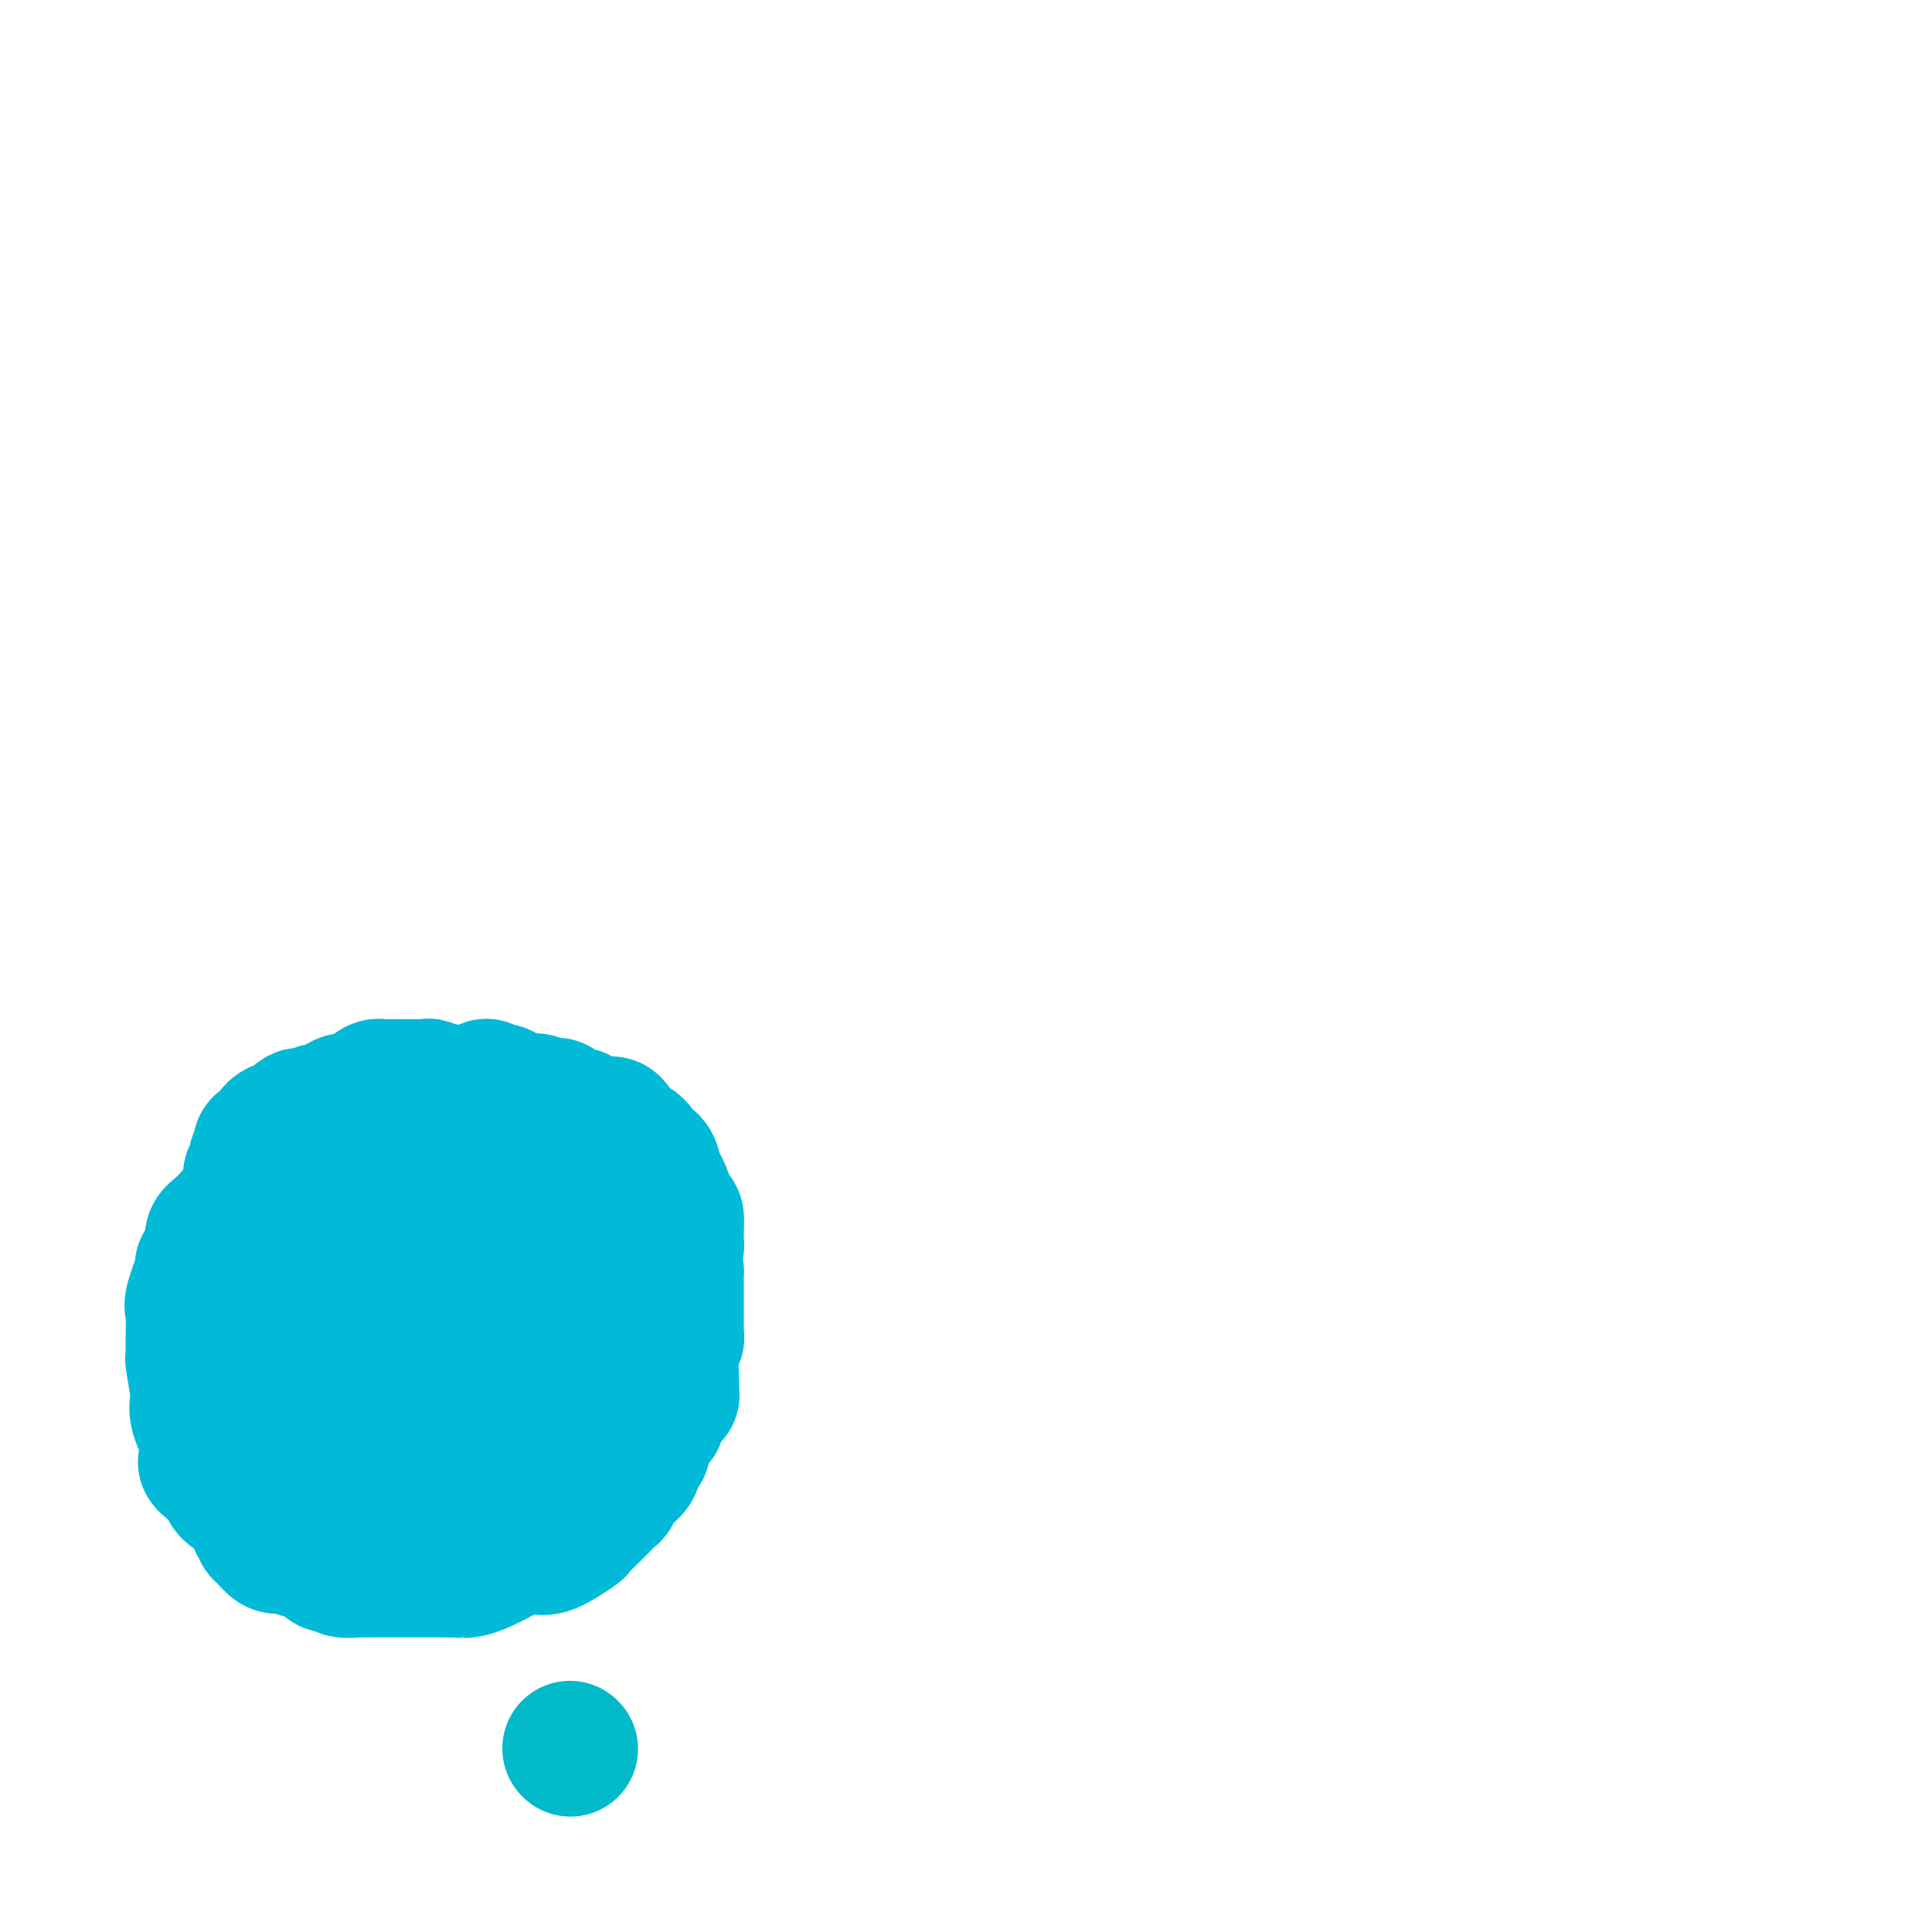 <svg viewBox='0 0 400 400' version='1.1' xmlns='http://www.w3.org/2000/svg' xmlns:xlink='http://www.w3.org/1999/xlink'><g fill='none' stroke='#00BAD8' stroke-width='28' stroke-linecap='round' stroke-linejoin='round'><path d='M97,276c-0.006,0.085 -0.012,0.169 0,0c0.012,-0.169 0.041,-0.592 0,-1c-0.041,-0.408 -0.152,-0.803 0,-1c0.152,-0.197 0.566,-0.197 1,0c0.434,0.197 0.886,0.592 1,1c0.114,0.408 -0.110,0.831 0,1c0.110,0.169 0.555,0.085 1,0'/><path d='M100,276c0.464,0.194 0.124,0.678 0,1c-0.124,0.322 -0.033,0.482 0,1c0.033,0.518 0.009,1.396 0,2c-0.009,0.604 -0.003,0.935 0,1c0.003,0.065 0.001,-0.137 0,0c-0.001,0.137 -0.003,0.611 0,1c0.003,0.389 0.011,0.693 0,1c-0.011,0.307 -0.043,0.618 0,1c0.043,0.382 0.159,0.834 0,1c-0.159,0.166 -0.593,0.044 -1,0c-0.407,-0.044 -0.788,-0.012 -1,0c-0.212,0.012 -0.257,0.003 -1,0c-0.743,-0.003 -2.186,-0.001 -3,0c-0.814,0.001 -1.000,0.000 -1,0c-0.000,-0.000 0.186,-0.000 0,0c-0.186,0.000 -0.743,0.000 -1,0c-0.257,-0.000 -0.213,-0.000 -1,0c-0.787,0.000 -2.404,0.000 -3,0c-0.596,-0.000 -0.170,-0.000 0,0c0.170,0.000 0.085,0.000 0,0'/><path d='M88,285c-1.486,-0.240 -0.202,-0.839 0,-1c0.202,-0.161 -0.678,0.116 -1,0c-0.322,-0.116 -0.086,-0.626 0,-1c0.086,-0.374 0.023,-0.611 0,-1c-0.023,-0.389 -0.006,-0.930 0,-1c0.006,-0.070 0.001,0.331 0,0c-0.001,-0.331 0.004,-1.395 0,-2c-0.004,-0.605 -0.015,-0.750 0,-1c0.015,-0.250 0.056,-0.606 0,-1c-0.056,-0.394 -0.211,-0.825 0,-1c0.211,-0.175 0.787,-0.093 1,0c0.213,0.093 0.064,0.197 0,0c-0.064,-0.197 -0.042,-0.694 0,-1c0.042,-0.306 0.105,-0.422 0,-1c-0.105,-0.578 -0.378,-1.619 0,-2c0.378,-0.381 1.407,-0.102 2,0c0.593,0.102 0.750,0.027 1,0c0.250,-0.027 0.593,-0.007 1,0c0.407,0.007 0.879,0.002 1,0c0.121,-0.002 -0.108,-0.001 0,0c0.108,0.001 0.554,0.000 1,0'/><path d='M94,272c0.895,-0.231 0.132,-0.809 0,-1c-0.132,-0.191 0.366,0.004 1,0c0.634,-0.004 1.403,-0.208 2,0c0.597,0.208 1.022,0.829 2,1c0.978,0.171 2.511,-0.108 3,0c0.489,0.108 -0.065,0.603 0,1c0.065,0.397 0.749,0.697 1,1c0.251,0.303 0.071,0.610 0,1c-0.071,0.390 -0.031,0.865 0,1c0.031,0.135 0.052,-0.068 0,0c-0.052,0.068 -0.178,0.407 0,1c0.178,0.593 0.660,1.439 1,2c0.340,0.561 0.540,0.836 1,1c0.460,0.164 1.181,0.218 2,1c0.819,0.782 1.736,2.291 2,3c0.264,0.709 -0.125,0.619 0,1c0.125,0.381 0.763,1.232 1,2c0.237,0.768 0.074,1.453 0,2c-0.074,0.547 -0.058,0.955 0,1c0.058,0.045 0.160,-0.273 0,0c-0.160,0.273 -0.580,1.136 -1,2'/><path d='M109,292c0.066,1.464 0.232,1.124 0,1c-0.232,-0.124 -0.861,-0.033 -1,0c-0.139,0.033 0.212,0.010 0,1c-0.212,0.990 -0.987,2.995 -2,4c-1.013,1.005 -2.263,1.009 -3,1c-0.737,-0.009 -0.959,-0.031 -1,0c-0.041,0.031 0.101,0.116 0,0c-0.101,-0.116 -0.445,-0.434 -1,0c-0.555,0.434 -1.321,1.619 -2,2c-0.679,0.381 -1.272,-0.041 -2,0c-0.728,0.041 -1.592,0.547 -2,1c-0.408,0.453 -0.359,0.853 -1,1c-0.641,0.147 -1.972,0.041 -3,0c-1.028,-0.041 -1.752,-0.017 -2,0c-0.248,0.017 -0.021,0.028 -1,0c-0.979,-0.028 -3.165,-0.096 -4,0c-0.835,0.096 -0.318,0.355 -1,0c-0.682,-0.355 -2.561,-1.323 -4,-2c-1.439,-0.677 -2.437,-1.062 -3,-1c-0.563,0.062 -0.691,0.571 -1,0c-0.309,-0.571 -0.801,-2.222 -1,-3c-0.199,-0.778 -0.106,-0.682 0,-1c0.106,-0.318 0.225,-1.051 0,-2c-0.225,-0.949 -0.792,-2.114 -1,-3c-0.208,-0.886 -0.056,-1.491 0,-3c0.056,-1.509 0.015,-3.920 0,-5c-0.015,-1.080 -0.004,-0.829 0,-1c0.004,-0.171 0.001,-0.763 0,-1c-0.001,-0.237 -0.001,-0.118 0,0'/><path d='M73,281c-0.276,-3.364 -0.464,-3.774 0,-5c0.464,-1.226 1.582,-3.267 2,-4c0.418,-0.733 0.138,-0.158 0,0c-0.138,0.158 -0.134,-0.101 0,0c0.134,0.101 0.398,0.563 1,0c0.602,-0.563 1.540,-2.151 2,-3c0.460,-0.849 0.441,-0.960 2,-1c1.559,-0.040 4.697,-0.011 6,0c1.303,0.011 0.773,0.003 1,0c0.227,-0.003 1.213,0.000 2,0c0.787,-0.000 1.377,-0.004 2,0c0.623,0.004 1.281,0.015 2,0c0.719,-0.015 1.500,-0.057 2,0c0.500,0.057 0.720,0.211 1,0c0.280,-0.211 0.620,-0.789 1,-1c0.380,-0.211 0.798,-0.057 1,0c0.202,0.057 0.187,0.015 1,0c0.813,-0.015 2.455,-0.005 3,0c0.545,0.005 -0.008,0.005 0,0c0.008,-0.005 0.577,-0.016 1,0c0.423,0.016 0.700,0.058 1,0c0.300,-0.058 0.623,-0.218 1,0c0.377,0.218 0.807,0.812 1,1c0.193,0.188 0.150,-0.031 0,0c-0.150,0.031 -0.408,0.313 0,1c0.408,0.687 1.482,1.780 2,2c0.518,0.220 0.481,-0.433 1,0c0.519,0.433 1.593,1.951 2,3c0.407,1.049 0.148,1.629 0,2c-0.148,0.371 -0.185,0.535 0,1c0.185,0.465 0.593,1.233 1,2'/><path d='M112,279c1.536,2.262 1.876,1.916 2,2c0.124,0.084 0.033,0.598 0,1c-0.033,0.402 -0.009,0.693 0,1c0.009,0.307 0.003,0.631 0,1c-0.003,0.369 -0.002,0.782 0,1c0.002,0.218 0.005,0.239 0,1c-0.005,0.761 -0.017,2.261 0,3c0.017,0.739 0.062,0.715 0,1c-0.062,0.285 -0.231,0.878 0,1c0.231,0.122 0.861,-0.226 0,2c-0.861,2.226 -3.215,7.028 -4,9c-0.785,1.972 -0.002,1.115 0,1c0.002,-0.115 -0.778,0.512 -1,1c-0.222,0.488 0.114,0.837 0,1c-0.114,0.163 -0.678,0.140 -1,0c-0.322,-0.140 -0.403,-0.398 -1,0c-0.597,0.398 -1.709,1.452 -3,2c-1.291,0.548 -2.760,0.592 -4,1c-1.240,0.408 -2.251,1.181 -3,2c-0.749,0.819 -1.237,1.683 -2,2c-0.763,0.317 -1.801,0.086 -2,0c-0.199,-0.086 0.441,-0.027 0,0c-0.441,0.027 -1.964,0.021 -3,0c-1.036,-0.021 -1.587,-0.057 -2,0c-0.413,0.057 -0.688,0.208 -2,0c-1.312,-0.208 -3.661,-0.774 -5,-1c-1.339,-0.226 -1.670,-0.113 -2,0'/><path d='M79,311c-3.079,-0.329 -2.776,-0.651 -3,-1c-0.224,-0.349 -0.976,-0.724 -2,-1c-1.024,-0.276 -2.321,-0.454 -3,-1c-0.679,-0.546 -0.742,-1.462 -1,-2c-0.258,-0.538 -0.712,-0.698 -1,-1c-0.288,-0.302 -0.411,-0.746 -1,-1c-0.589,-0.254 -1.645,-0.317 -2,-1c-0.355,-0.683 -0.008,-1.987 0,-3c0.008,-1.013 -0.323,-1.735 -1,-2c-0.677,-0.265 -1.701,-0.074 -2,0c-0.299,0.074 0.126,0.030 0,-1c-0.126,-1.030 -0.804,-3.048 -1,-4c-0.196,-0.952 0.091,-0.840 0,-1c-0.091,-0.160 -0.560,-0.592 -1,-2c-0.440,-1.408 -0.850,-3.790 -1,-5c-0.150,-1.210 -0.041,-1.246 0,-2c0.041,-0.754 0.014,-2.226 0,-4c-0.014,-1.774 -0.014,-3.852 0,-5c0.014,-1.148 0.041,-1.367 0,-2c-0.041,-0.633 -0.149,-1.679 0,-2c0.149,-0.321 0.555,0.082 1,0c0.445,-0.082 0.930,-0.649 1,-1c0.070,-0.351 -0.276,-0.485 0,-1c0.276,-0.515 1.173,-1.410 3,-3c1.827,-1.590 4.586,-3.873 6,-5c1.414,-1.127 1.485,-1.098 2,-1c0.515,0.098 1.475,0.264 2,0c0.525,-0.264 0.615,-0.957 1,-1c0.385,-0.043 1.065,0.565 2,0c0.935,-0.565 2.124,-2.304 3,-3c0.876,-0.696 1.438,-0.348 2,0'/><path d='M83,255c4.121,-2.338 2.923,-0.683 3,0c0.077,0.683 1.428,0.393 2,0c0.572,-0.393 0.365,-0.890 1,-1c0.635,-0.110 2.113,0.167 3,0c0.887,-0.167 1.183,-0.777 1,-1c-0.183,-0.223 -0.846,-0.060 0,0c0.846,0.060 3.200,0.016 4,0c0.800,-0.016 0.045,-0.004 0,0c-0.045,0.004 0.621,0.000 1,0c0.379,-0.000 0.472,0.003 1,0c0.528,-0.003 1.491,-0.011 2,0c0.509,0.011 0.564,0.042 1,0c0.436,-0.042 1.254,-0.155 2,0c0.746,0.155 1.419,0.580 2,1c0.581,0.420 1.071,0.836 2,1c0.929,0.164 2.299,0.075 3,0c0.701,-0.075 0.733,-0.137 1,0c0.267,0.137 0.769,0.474 1,1c0.231,0.526 0.191,1.242 1,2c0.809,0.758 2.468,1.559 3,2c0.532,0.441 -0.064,0.522 0,1c0.064,0.478 0.788,1.354 1,2c0.212,0.646 -0.088,1.062 0,2c0.088,0.938 0.563,2.397 1,3c0.437,0.603 0.835,0.350 1,1c0.165,0.650 0.097,2.205 0,3c-0.097,0.795 -0.222,0.832 0,1c0.222,0.168 0.790,0.468 1,1c0.210,0.532 0.060,1.295 0,2c-0.060,0.705 -0.030,1.353 0,2'/><path d='M121,278c0.845,3.217 0.959,2.260 1,3c0.041,0.740 0.011,3.176 0,4c-0.011,0.824 -0.003,0.036 0,0c0.003,-0.036 0.000,0.681 0,1c-0.000,0.319 0.002,0.240 0,1c-0.002,0.760 -0.008,2.359 0,3c0.008,0.641 0.031,0.325 0,1c-0.031,0.675 -0.115,2.342 0,3c0.115,0.658 0.429,0.307 0,1c-0.429,0.693 -1.602,2.429 -2,3c-0.398,0.571 -0.020,-0.024 0,0c0.020,0.024 -0.318,0.667 0,1c0.318,0.333 1.291,0.358 0,2c-1.291,1.642 -4.846,4.903 -6,6c-1.154,1.097 0.094,0.031 -1,1c-1.094,0.969 -4.530,3.972 -6,5c-1.470,1.028 -0.973,0.079 -1,0c-0.027,-0.079 -0.578,0.711 -1,1c-0.422,0.289 -0.716,0.077 -1,0c-0.284,-0.077 -0.557,-0.021 -1,0c-0.443,0.021 -1.056,0.006 -1,0c0.056,-0.006 0.782,-0.001 0,0c-0.782,0.001 -3.072,0.000 -4,0c-0.928,-0.000 -0.495,-0.000 -1,0c-0.505,0.000 -1.950,0.000 -3,0c-1.050,-0.000 -1.706,-0.000 -2,0c-0.294,0.000 -0.227,0.000 -1,0c-0.773,-0.000 -2.387,-0.000 -4,0'/><path d='M87,314c-3.489,0.216 -2.213,0.255 -2,0c0.213,-0.255 -0.637,-0.803 -1,-1c-0.363,-0.197 -0.238,-0.043 -1,0c-0.762,0.043 -2.411,-0.026 -3,0c-0.589,0.026 -0.120,0.148 -1,0c-0.880,-0.148 -3.111,-0.564 -4,-1c-0.889,-0.436 -0.437,-0.890 -1,-1c-0.563,-0.110 -2.140,0.124 -3,0c-0.860,-0.124 -1.004,-0.606 -1,-1c0.004,-0.394 0.154,-0.699 0,-1c-0.154,-0.301 -0.613,-0.596 -1,-1c-0.387,-0.404 -0.704,-0.917 -1,-1c-0.296,-0.083 -0.572,0.263 -1,0c-0.428,-0.263 -1.009,-1.134 -1,-2c0.009,-0.866 0.606,-1.728 0,-2c-0.606,-0.272 -2.415,0.045 -3,0c-0.585,-0.045 0.056,-0.454 0,-1c-0.056,-0.546 -0.807,-1.230 -1,-2c-0.193,-0.770 0.173,-1.627 0,-2c-0.173,-0.373 -0.884,-0.261 -1,-1c-0.116,-0.739 0.362,-2.329 0,-3c-0.362,-0.671 -1.565,-0.422 -2,-1c-0.435,-0.578 -0.102,-1.983 0,-3c0.102,-1.017 -0.025,-1.647 0,-2c0.025,-0.353 0.203,-0.428 0,-1c-0.203,-0.572 -0.788,-1.642 -1,-2c-0.212,-0.358 -0.051,-0.005 0,0c0.051,0.005 -0.007,-0.339 0,-1c0.007,-0.661 0.079,-1.640 0,-3c-0.079,-1.360 -0.308,-3.103 0,-5c0.308,-1.897 1.154,-3.949 2,-6'/><path d='M60,270c0.778,-3.201 1.725,-4.202 2,-5c0.275,-0.798 -0.120,-1.392 0,-2c0.120,-0.608 0.755,-1.230 1,-2c0.245,-0.770 0.099,-1.689 0,-2c-0.099,-0.311 -0.153,-0.016 0,0c0.153,0.016 0.512,-0.247 1,0c0.488,0.247 1.103,1.006 2,0c0.897,-1.006 2.074,-3.775 3,-5c0.926,-1.225 1.600,-0.906 2,-1c0.400,-0.094 0.527,-0.603 1,-1c0.473,-0.397 1.293,-0.683 2,-1c0.707,-0.317 1.300,-0.663 2,-1c0.700,-0.337 1.505,-0.663 2,-1c0.495,-0.337 0.679,-0.686 1,-1c0.321,-0.314 0.778,-0.595 2,-1c1.222,-0.405 3.209,-0.934 4,-1c0.791,-0.066 0.387,0.332 1,0c0.613,-0.332 2.243,-1.396 3,-2c0.757,-0.604 0.641,-0.750 1,-1c0.359,-0.250 1.192,-0.603 2,-1c0.808,-0.397 1.592,-0.838 2,-1c0.408,-0.162 0.441,-0.043 1,0c0.559,0.043 1.646,0.012 2,0c0.354,-0.012 -0.024,-0.003 0,0c0.024,0.003 0.450,0.001 1,0c0.550,-0.001 1.225,-0.000 2,0c0.775,0.000 1.650,0.000 2,0c0.350,-0.000 0.175,-0.000 0,0'/><path d='M102,241c1.870,-0.143 1.546,-0.000 2,0c0.454,0.000 1.685,-0.142 2,0c0.315,0.142 -0.285,0.567 0,1c0.285,0.433 1.456,0.872 2,1c0.544,0.128 0.460,-0.055 1,0c0.540,0.055 1.704,0.347 2,1c0.296,0.653 -0.275,1.666 0,2c0.275,0.334 1.397,-0.013 2,0c0.603,0.013 0.688,0.385 1,1c0.312,0.615 0.851,1.473 1,2c0.149,0.527 -0.092,0.724 0,1c0.092,0.276 0.517,0.630 1,1c0.483,0.370 1.025,0.755 1,1c-0.025,0.245 -0.616,0.349 0,1c0.616,0.651 2.438,1.849 3,2c0.562,0.151 -0.137,-0.744 0,0c0.137,0.744 1.111,3.128 2,4c0.889,0.872 1.692,0.234 2,0c0.308,-0.234 0.122,-0.063 0,1c-0.122,1.063 -0.178,3.018 0,4c0.178,0.982 0.591,0.991 1,2c0.409,1.009 0.813,3.016 1,4c0.187,0.984 0.155,0.944 0,1c-0.155,0.056 -0.434,0.208 0,1c0.434,0.792 1.580,2.222 2,3c0.420,0.778 0.113,0.902 0,1c-0.113,0.098 -0.032,0.171 0,1c0.032,0.829 0.016,2.415 0,4'/><path d='M128,281c1.254,3.916 0.389,0.706 0,1c-0.389,0.294 -0.300,4.092 0,6c0.300,1.908 0.813,1.926 1,2c0.187,0.074 0.050,0.205 0,1c-0.050,0.795 -0.013,2.256 0,3c0.013,0.744 0.001,0.771 0,1c-0.001,0.229 0.008,0.659 0,1c-0.008,0.341 -0.032,0.593 0,1c0.032,0.407 0.121,0.971 0,1c-0.121,0.029 -0.452,-0.475 -1,0c-0.548,0.475 -1.312,1.929 -2,3c-0.688,1.071 -1.301,1.758 -2,2c-0.699,0.242 -1.483,0.039 -2,0c-0.517,-0.039 -0.765,0.085 -1,0c-0.235,-0.085 -0.455,-0.379 -1,0c-0.545,0.379 -1.413,1.429 -2,2c-0.587,0.571 -0.893,0.661 -2,1c-1.107,0.339 -3.016,0.928 -4,1c-0.984,0.072 -1.045,-0.373 -1,0c0.045,0.373 0.195,1.564 0,2c-0.195,0.436 -0.735,0.116 -1,0c-0.265,-0.116 -0.253,-0.028 -1,0c-0.747,0.028 -2.252,-0.003 -3,0c-0.748,0.003 -0.740,0.039 -1,0c-0.260,-0.039 -0.789,-0.154 -2,0c-1.211,0.154 -3.106,0.577 -5,1'/><path d='M98,310c-4.324,1.265 -2.134,0.927 -2,1c0.134,0.073 -1.788,0.555 -3,1c-1.212,0.445 -1.713,0.851 -2,1c-0.287,0.149 -0.360,0.040 -1,0c-0.640,-0.040 -1.847,-0.011 -2,0c-0.153,0.011 0.748,0.003 0,0c-0.748,-0.003 -3.145,-0.001 -4,0c-0.855,0.001 -0.169,0.000 0,0c0.169,-0.000 -0.178,-0.000 -1,0c-0.822,0.000 -2.117,0.000 -3,0c-0.883,-0.000 -1.353,-0.000 -2,0c-0.647,0.000 -1.470,0.001 -2,0c-0.530,-0.001 -0.766,-0.004 -1,0c-0.234,0.004 -0.465,0.015 -1,0c-0.535,-0.015 -1.373,-0.055 -2,0c-0.627,0.055 -1.042,0.207 -1,0c0.042,-0.207 0.543,-0.773 0,-1c-0.543,-0.227 -2.130,-0.116 -3,0c-0.870,0.116 -1.024,0.238 -1,0c0.024,-0.238 0.225,-0.837 0,-1c-0.225,-0.163 -0.877,0.110 -1,0c-0.123,-0.110 0.284,-0.604 0,-1c-0.284,-0.396 -1.257,-0.693 -2,-1c-0.743,-0.307 -1.256,-0.625 -2,-1c-0.744,-0.375 -1.720,-0.807 -2,-1c-0.280,-0.193 0.136,-0.146 0,0c-0.136,0.146 -0.824,0.393 -1,0c-0.176,-0.393 0.159,-1.425 0,-2c-0.159,-0.575 -0.812,-0.693 -1,-1c-0.188,-0.307 0.089,-0.802 0,-1c-0.089,-0.198 -0.545,-0.099 -1,0'/><path d='M57,303c-2.255,-1.523 -0.394,-0.331 0,-1c0.394,-0.669 -0.679,-3.201 -1,-4c-0.321,-0.799 0.110,0.133 0,0c-0.110,-0.133 -0.762,-1.332 -1,-2c-0.238,-0.668 -0.064,-0.804 0,-1c0.064,-0.196 0.017,-0.450 0,-1c-0.017,-0.550 -0.005,-1.396 0,-2c0.005,-0.604 0.002,-0.967 0,-1c-0.002,-0.033 -0.001,0.263 0,-1c0.001,-1.263 0.004,-4.085 0,-5c-0.004,-0.915 -0.015,0.078 0,0c0.015,-0.078 0.057,-1.225 0,-2c-0.057,-0.775 -0.211,-1.176 0,-2c0.211,-0.824 0.788,-2.070 1,-3c0.212,-0.930 0.061,-1.546 0,-2c-0.061,-0.454 -0.031,-0.748 0,-1c0.031,-0.252 0.064,-0.463 0,-1c-0.064,-0.537 -0.224,-1.401 0,-4c0.224,-2.599 0.833,-6.934 1,-9c0.167,-2.066 -0.109,-1.864 0,-2c0.109,-0.136 0.603,-0.610 1,-1c0.397,-0.390 0.699,-0.695 1,-1'/><path d='M59,257c0.714,-4.213 0.499,-2.744 1,-3c0.501,-0.256 1.716,-2.237 2,-4c0.284,-1.763 -0.365,-3.309 0,-4c0.365,-0.691 1.744,-0.528 3,-1c1.256,-0.472 2.389,-1.577 3,-2c0.611,-0.423 0.702,-0.162 1,0c0.298,0.162 0.805,0.225 1,0c0.195,-0.225 0.080,-0.738 1,-2c0.920,-1.262 2.876,-3.274 4,-4c1.124,-0.726 1.415,-0.165 2,0c0.585,0.165 1.466,-0.065 2,0c0.534,0.065 0.723,0.424 1,0c0.277,-0.424 0.641,-1.630 1,-2c0.359,-0.370 0.712,0.097 1,0c0.288,-0.097 0.511,-0.758 1,-1c0.489,-0.242 1.244,-0.065 2,0c0.756,0.065 1.515,0.017 2,0c0.485,-0.017 0.698,-0.005 1,0c0.302,0.005 0.694,0.001 1,0c0.306,-0.001 0.525,-0.000 1,0c0.475,0.000 1.206,0.000 2,0c0.794,-0.000 1.650,-0.000 2,0c0.350,0.000 0.193,0.001 1,0c0.807,-0.001 2.579,-0.002 4,0c1.421,0.002 2.492,0.007 3,0c0.508,-0.007 0.454,-0.027 1,0c0.546,0.027 1.693,0.100 3,0c1.307,-0.100 2.775,-0.373 4,0c1.225,0.373 2.207,1.392 3,2c0.793,0.608 1.396,0.804 2,1'/><path d='M115,237c4.407,0.355 0.423,-0.256 0,0c-0.423,0.256 2.714,1.381 4,2c1.286,0.619 0.723,0.732 1,1c0.277,0.268 1.396,0.690 2,1c0.604,0.310 0.694,0.508 1,1c0.306,0.492 0.828,1.278 1,2c0.172,0.722 -0.008,1.381 0,2c0.008,0.619 0.202,1.197 1,3c0.798,1.803 2.200,4.832 3,6c0.800,1.168 0.999,0.475 1,1c0.001,0.525 -0.196,2.268 0,4c0.196,1.732 0.786,3.453 1,4c0.214,0.547 0.053,-0.078 0,1c-0.053,1.078 0.001,3.860 0,6c-0.001,2.140 -0.057,3.638 0,5c0.057,1.362 0.226,2.589 0,5c-0.226,2.411 -0.846,6.008 -1,8c-0.154,1.992 0.160,2.380 0,3c-0.160,0.620 -0.793,1.473 -1,2c-0.207,0.527 0.011,0.728 0,1c-0.011,0.272 -0.249,0.615 -1,1c-0.751,0.385 -2.013,0.813 -3,2c-0.987,1.187 -1.700,3.134 -4,5c-2.300,1.866 -6.187,3.650 -8,5c-1.813,1.350 -1.550,2.264 -3,3c-1.450,0.736 -4.612,1.294 -7,2c-2.388,0.706 -4.001,1.560 -5,2c-0.999,0.440 -1.384,0.465 -3,0c-1.616,-0.465 -4.462,-1.418 -6,-2c-1.538,-0.582 -1.769,-0.791 -2,-1'/><path d='M86,312c-3.088,-1.446 -5.310,-3.560 -7,-5c-1.690,-1.440 -2.850,-2.206 -4,-3c-1.150,-0.794 -2.291,-1.616 -5,-4c-2.709,-2.384 -6.985,-6.328 -9,-8c-2.015,-1.672 -1.769,-1.070 -3,-3c-1.231,-1.930 -3.937,-6.392 -5,-9c-1.063,-2.608 -0.481,-3.362 -1,-4c-0.519,-0.638 -2.138,-1.161 -3,-2c-0.862,-0.839 -0.969,-1.994 -1,-3c-0.031,-1.006 0.012,-1.864 0,-2c-0.012,-0.136 -0.078,0.450 0,-1c0.078,-1.450 0.301,-4.935 1,-7c0.699,-2.065 1.876,-2.709 3,-4c1.124,-1.291 2.196,-3.230 4,-5c1.804,-1.770 4.339,-3.372 6,-4c1.661,-0.628 2.449,-0.283 4,-1c1.551,-0.717 3.867,-2.497 5,-3c1.133,-0.503 1.085,0.272 2,0c0.915,-0.272 2.794,-1.589 5,-2c2.206,-0.411 4.739,0.086 6,0c1.261,-0.086 1.252,-0.755 2,-1c0.748,-0.245 2.254,-0.067 3,0c0.746,0.067 0.731,0.021 1,0c0.269,-0.021 0.821,-0.017 2,0c1.179,0.017 2.984,0.049 4,0c1.016,-0.049 1.241,-0.178 2,0c0.759,0.178 2.050,0.663 3,1c0.950,0.337 1.557,0.525 2,1c0.443,0.475 0.721,1.238 1,2'/><path d='M104,245c1.633,0.873 1.716,1.056 2,2c0.284,0.944 0.770,2.648 1,3c0.230,0.352 0.205,-0.648 1,1c0.795,1.648 2.408,5.944 3,8c0.592,2.056 0.161,1.870 0,2c-0.161,0.130 -0.051,0.575 0,2c0.051,1.425 0.043,3.831 0,5c-0.043,1.169 -0.121,1.102 0,3c0.121,1.898 0.441,5.762 0,8c-0.441,2.238 -1.643,2.851 -2,4c-0.357,1.149 0.132,2.833 0,4c-0.132,1.167 -0.886,1.818 -1,2c-0.114,0.182 0.411,-0.106 0,1c-0.411,1.106 -1.760,3.607 -2,5c-0.240,1.393 0.629,1.680 0,3c-0.629,1.320 -2.754,3.674 -4,5c-1.246,1.326 -1.611,1.623 -2,2c-0.389,0.377 -0.801,0.833 -3,2c-2.199,1.167 -6.184,3.045 -8,4c-1.816,0.955 -1.463,0.988 -2,1c-0.537,0.012 -1.965,0.003 -3,0c-1.035,-0.003 -1.678,-0.001 -2,0c-0.322,0.001 -0.324,-0.001 -2,0c-1.676,0.001 -5.025,0.003 -7,0c-1.975,-0.003 -2.576,-0.011 -5,0c-2.424,0.011 -6.672,0.040 -9,0c-2.328,-0.040 -2.737,-0.149 -3,0c-0.263,0.149 -0.380,0.555 -2,0c-1.620,-0.555 -4.744,-2.073 -6,-3c-1.256,-0.927 -0.645,-1.265 -1,-2c-0.355,-0.735 -1.678,-1.868 -3,-3'/><path d='M44,304c-2.115,-1.517 -1.403,-1.308 -1,-2c0.403,-0.692 0.496,-2.284 0,-4c-0.496,-1.716 -1.583,-3.554 -2,-5c-0.417,-1.446 -0.164,-2.498 0,-3c0.164,-0.502 0.241,-0.453 0,-2c-0.241,-1.547 -0.799,-4.689 -1,-6c-0.201,-1.311 -0.046,-0.790 0,-1c0.046,-0.210 -0.018,-1.150 0,-3c0.018,-1.850 0.118,-4.609 0,-6c-0.118,-1.391 -0.454,-1.412 0,-3c0.454,-1.588 1.697,-4.742 2,-6c0.303,-1.258 -0.334,-0.620 0,-1c0.334,-0.380 1.637,-1.779 2,-3c0.363,-1.221 -0.216,-2.264 0,-3c0.216,-0.736 1.226,-1.164 3,-3c1.774,-1.836 4.311,-5.081 6,-7c1.689,-1.919 2.531,-2.512 3,-3c0.469,-0.488 0.565,-0.870 2,-2c1.435,-1.130 4.208,-3.006 6,-4c1.792,-0.994 2.601,-1.106 5,-2c2.399,-0.894 6.387,-2.572 9,-4c2.613,-1.428 3.850,-2.608 5,-3c1.150,-0.392 2.212,0.002 4,0c1.788,-0.002 4.300,-0.401 6,0c1.700,0.401 2.587,1.604 4,3c1.413,1.396 3.354,2.987 5,4c1.646,1.013 2.999,1.448 4,2c1.001,0.552 1.650,1.220 3,3c1.350,1.780 3.402,4.672 5,6c1.598,1.328 2.742,1.094 4,2c1.258,0.906 2.629,2.953 4,5'/><path d='M122,253c4.847,4.294 2.464,2.530 2,2c-0.464,-0.530 0.993,0.175 2,2c1.007,1.825 1.566,4.771 2,6c0.434,1.229 0.743,0.740 1,2c0.257,1.260 0.461,4.270 1,6c0.539,1.730 1.413,2.181 2,3c0.587,0.819 0.888,2.008 1,4c0.112,1.992 0.036,4.789 0,6c-0.036,1.211 -0.031,0.837 0,1c0.031,0.163 0.087,0.863 0,2c-0.087,1.137 -0.316,2.712 0,3c0.316,0.288 1.178,-0.709 0,0c-1.178,0.709 -4.395,3.126 -6,5c-1.605,1.874 -1.597,3.206 -4,6c-2.403,2.794 -7.216,7.050 -10,9c-2.784,1.950 -3.539,1.594 -4,2c-0.461,0.406 -0.629,1.572 -2,2c-1.371,0.428 -3.945,0.117 -5,0c-1.055,-0.117 -0.593,-0.038 -1,0c-0.407,0.038 -1.685,0.037 -4,0c-2.315,-0.037 -5.667,-0.110 -7,0c-1.333,0.110 -0.649,0.401 -2,0c-1.351,-0.401 -4.738,-1.496 -7,-2c-2.262,-0.504 -3.397,-0.419 -4,-1c-0.603,-0.581 -0.672,-1.829 -3,-3c-2.328,-1.171 -6.914,-2.264 -9,-3c-2.086,-0.736 -1.673,-1.115 -3,-2c-1.327,-0.885 -4.396,-2.277 -6,-3c-1.604,-0.723 -1.744,-0.778 -2,-1c-0.256,-0.222 -0.628,-0.611 -1,-1'/><path d='M53,298c-3.738,-2.027 -1.082,-0.596 0,0c1.082,0.596 0.590,0.355 0,-1c-0.590,-1.355 -1.280,-3.825 -2,-5c-0.720,-1.175 -1.471,-1.054 -2,-1c-0.529,0.054 -0.836,0.042 -1,-1c-0.164,-1.042 -0.185,-3.115 0,-4c0.185,-0.885 0.578,-0.584 0,-2c-0.578,-1.416 -2.126,-4.551 -3,-6c-0.874,-1.449 -1.075,-1.212 -1,-1c0.075,0.212 0.427,0.400 0,-1c-0.427,-1.400 -1.631,-4.386 -2,-6c-0.369,-1.614 0.097,-1.855 0,-2c-0.097,-0.145 -0.758,-0.194 -1,0c-0.242,0.194 -0.067,0.631 0,1c0.067,0.369 0.026,0.671 0,1c-0.026,0.329 -0.035,0.684 0,1c0.035,0.316 0.115,0.592 0,1c-0.115,0.408 -0.424,0.949 0,3c0.424,2.051 1.582,5.611 2,7c0.418,1.389 0.097,0.605 0,1c-0.097,0.395 0.030,1.969 0,3c-0.030,1.031 -0.218,1.519 0,2c0.218,0.481 0.843,0.955 1,2c0.157,1.045 -0.154,2.662 0,4c0.154,1.338 0.772,2.399 1,3c0.228,0.601 0.065,0.743 0,1c-0.065,0.257 -0.033,0.628 0,1'/><path d='M45,299c0.703,4.528 0.959,1.349 1,1c0.041,-0.349 -0.134,2.131 0,3c0.134,0.869 0.576,0.126 1,0c0.424,-0.126 0.830,0.365 1,1c0.170,0.635 0.104,1.412 0,2c-0.104,0.588 -0.244,0.985 0,1c0.244,0.015 0.873,-0.353 1,0c0.127,0.353 -0.249,1.428 0,2c0.249,0.572 1.124,0.640 2,1c0.876,0.360 1.754,1.012 2,2c0.246,0.988 -0.138,2.311 0,3c0.138,0.689 0.799,0.744 1,1c0.201,0.256 -0.058,0.713 0,1c0.058,0.287 0.432,0.404 1,1c0.568,0.596 1.331,1.670 2,2c0.669,0.330 1.244,-0.084 2,0c0.756,0.084 1.692,0.667 3,1c1.308,0.333 2.989,0.415 4,1c1.011,0.585 1.354,1.673 2,2c0.646,0.327 1.595,-0.109 2,0c0.405,0.109 0.264,0.761 1,1c0.736,0.239 2.348,0.064 3,0c0.652,-0.064 0.345,-0.017 1,0c0.655,0.017 2.273,0.005 3,0c0.727,-0.005 0.563,-0.001 1,0c0.437,0.001 1.475,0.000 2,0c0.525,-0.000 0.539,-0.000 1,0c0.461,0.000 1.371,0.000 2,0c0.629,-0.000 0.977,-0.000 2,0c1.023,0.000 2.721,0.000 4,0c1.279,-0.000 2.140,-0.000 3,0'/><path d='M93,325c3.793,-0.020 2.276,-0.069 2,0c-0.276,0.069 0.689,0.256 2,0c1.311,-0.256 2.969,-0.955 5,-2c2.031,-1.045 4.436,-2.435 6,-3c1.564,-0.565 2.286,-0.306 3,0c0.714,0.306 1.419,0.658 3,0c1.581,-0.658 4.038,-2.327 5,-3c0.962,-0.673 0.429,-0.351 1,-1c0.571,-0.649 2.246,-2.271 3,-3c0.754,-0.729 0.587,-0.566 1,-1c0.413,-0.434 1.405,-1.466 2,-2c0.595,-0.534 0.794,-0.571 1,-1c0.206,-0.429 0.418,-1.252 1,-2c0.582,-0.748 1.533,-1.422 2,-2c0.467,-0.578 0.451,-1.061 1,-2c0.549,-0.939 1.664,-2.333 2,-3c0.336,-0.667 -0.106,-0.608 0,-1c0.106,-0.392 0.760,-1.236 1,-2c0.240,-0.764 0.064,-1.447 0,-2c-0.064,-0.553 -0.017,-0.977 0,-1c0.017,-0.023 0.005,0.356 0,0c-0.005,-0.356 -0.001,-1.446 0,-2c0.001,-0.554 0.000,-0.571 0,-2c-0.000,-1.429 -0.000,-4.269 0,-5c0.000,-0.731 0.000,0.648 0,0c-0.000,-0.648 -0.000,-3.324 0,-6'/><path d='M134,279c-0.000,-3.168 -0.000,-2.087 0,-2c0.000,0.087 0.001,-0.820 0,-1c-0.001,-0.180 -0.005,0.365 0,-1c0.005,-1.365 0.017,-4.642 0,-6c-0.017,-1.358 -0.065,-0.797 0,-1c0.065,-0.203 0.242,-1.168 0,-2c-0.242,-0.832 -0.904,-1.530 -1,-2c-0.096,-0.470 0.373,-0.711 0,-1c-0.373,-0.289 -1.588,-0.626 -2,-1c-0.412,-0.374 -0.023,-0.784 0,-1c0.023,-0.216 -0.322,-0.240 -1,-1c-0.678,-0.760 -1.688,-2.258 -2,-3c-0.312,-0.742 0.075,-0.727 0,-1c-0.075,-0.273 -0.613,-0.832 -1,-1c-0.387,-0.168 -0.625,0.056 -1,0c-0.375,-0.056 -0.888,-0.393 -1,-1c-0.112,-0.607 0.179,-1.485 0,-2c-0.179,-0.515 -0.826,-0.666 -1,-1c-0.174,-0.334 0.126,-0.849 0,-1c-0.126,-0.151 -0.679,0.063 -1,0c-0.321,-0.063 -0.411,-0.402 -1,-1c-0.589,-0.598 -1.678,-1.455 -2,-2c-0.322,-0.545 0.121,-0.777 0,-1c-0.121,-0.223 -0.807,-0.436 -1,-1c-0.193,-0.564 0.108,-1.477 0,-2c-0.108,-0.523 -0.624,-0.654 -1,-1c-0.376,-0.346 -0.612,-0.905 -1,-1c-0.388,-0.095 -0.929,0.273 -1,0c-0.071,-0.273 0.327,-1.189 0,-2c-0.327,-0.811 -1.379,-1.517 -2,-2c-0.621,-0.483 -0.810,-0.741 -1,-1'/><path d='M113,236c-3.253,-4.570 -1.386,-2.496 -1,-2c0.386,0.496 -0.708,-0.585 -1,-1c-0.292,-0.415 0.220,-0.163 0,0c-0.220,0.163 -1.171,0.236 -2,0c-0.829,-0.236 -1.536,-0.780 -2,-1c-0.464,-0.220 -0.684,-0.114 -1,0c-0.316,0.114 -0.728,0.237 -1,0c-0.272,-0.237 -0.406,-0.834 -1,-1c-0.594,-0.166 -1.650,0.100 -2,0c-0.350,-0.100 0.007,-0.567 0,-1c-0.007,-0.433 -0.377,-0.834 -1,-1c-0.623,-0.166 -1.498,-0.097 -2,0c-0.502,0.097 -0.632,0.221 -1,0c-0.368,-0.221 -0.974,-0.788 -1,-1c-0.026,-0.212 0.528,-0.068 0,0c-0.528,0.068 -2.137,0.061 -3,0c-0.863,-0.061 -0.978,-0.175 -1,0c-0.022,0.175 0.050,0.639 -1,1c-1.050,0.361 -3.222,0.619 -4,1c-0.778,0.381 -0.162,0.886 0,1c0.162,0.114 -0.132,-0.162 -1,0c-0.868,0.162 -2.311,0.760 -3,1c-0.689,0.240 -0.623,0.120 -1,0c-0.377,-0.120 -1.196,-0.239 -2,0c-0.804,0.239 -1.592,0.837 -2,1c-0.408,0.163 -0.435,-0.110 -1,0c-0.565,0.110 -1.668,0.604 -2,1c-0.332,0.396 0.107,0.694 0,1c-0.107,0.306 -0.760,0.621 -1,1c-0.240,0.379 -0.069,0.823 0,1c0.069,0.177 0.034,0.089 0,0'/><path d='M75,237c-2.940,2.008 -0.792,2.527 0,3c0.792,0.473 0.226,0.900 0,1c-0.226,0.100 -0.114,-0.129 0,0c0.114,0.129 0.228,0.614 0,1c-0.228,0.386 -0.798,0.672 -1,1c-0.202,0.328 -0.036,0.696 0,1c0.036,0.304 -0.059,0.543 0,1c0.059,0.457 0.270,1.132 0,2c-0.270,0.868 -1.023,1.928 0,3c1.023,1.072 3.821,2.155 5,3c1.179,0.845 0.739,1.450 1,2c0.261,0.550 1.222,1.044 2,2c0.778,0.956 1.373,2.376 2,3c0.627,0.624 1.286,0.454 2,1c0.714,0.546 1.485,1.809 2,3c0.515,1.191 0.776,2.309 1,3c0.224,0.691 0.413,0.954 1,1c0.587,0.046 1.573,-0.124 2,0c0.427,0.124 0.295,0.541 1,1c0.705,0.459 2.248,0.960 3,1c0.752,0.040 0.714,-0.382 1,0c0.286,0.382 0.897,1.568 2,2c1.103,0.432 2.699,0.110 4,0c1.301,-0.110 2.308,-0.009 3,0c0.692,0.009 1.071,-0.075 2,0c0.929,0.075 2.408,0.307 3,0c0.592,-0.307 0.296,-1.154 0,-2'/><path d='M111,270c2.252,-0.631 1.881,-1.209 2,-2c0.119,-0.791 0.729,-1.794 1,-3c0.271,-1.206 0.202,-2.614 1,-5c0.798,-2.386 2.462,-5.749 3,-8c0.538,-2.251 -0.048,-3.390 0,-4c0.048,-0.610 0.732,-0.689 1,-1c0.268,-0.311 0.121,-0.852 0,-1c-0.121,-0.148 -0.215,0.097 -1,0c-0.785,-0.097 -2.262,-0.538 -3,-1c-0.738,-0.462 -0.736,-0.947 -1,-1c-0.264,-0.053 -0.792,0.326 -1,0c-0.208,-0.326 -0.095,-1.358 0,-2c0.095,-0.642 0.172,-0.896 0,-1c-0.172,-0.104 -0.594,-0.059 -1,0c-0.406,0.059 -0.798,0.132 -1,0c-0.202,-0.132 -0.215,-0.469 0,-1c0.215,-0.531 0.656,-1.257 0,-2c-0.656,-0.743 -2.410,-1.505 -3,-2c-0.590,-0.495 -0.017,-0.725 0,-1c0.017,-0.275 -0.521,-0.596 -1,-1c-0.479,-0.404 -0.898,-0.890 -1,-1c-0.102,-0.110 0.113,0.157 0,0c-0.113,-0.157 -0.555,-0.738 -1,-1c-0.445,-0.262 -0.892,-0.204 -1,-1c-0.108,-0.796 0.125,-2.445 0,-3c-0.125,-0.555 -0.607,-0.016 -1,0c-0.393,0.016 -0.696,-0.492 -1,-1'/><path d='M102,227c-2.524,-3.478 -0.834,-1.674 0,-1c0.834,0.674 0.812,0.218 1,0c0.188,-0.218 0.587,-0.198 1,0c0.413,0.198 0.840,0.575 2,1c1.160,0.425 3.053,0.897 4,1c0.947,0.103 0.947,-0.165 1,0c0.053,0.165 0.160,0.761 1,1c0.840,0.239 2.414,0.120 3,0c0.586,-0.120 0.184,-0.242 0,0c-0.184,0.242 -0.150,0.849 0,1c0.150,0.151 0.418,-0.152 1,0c0.582,0.152 1.479,0.759 2,1c0.521,0.241 0.666,0.116 1,0c0.334,-0.116 0.857,-0.223 1,0c0.143,0.223 -0.095,0.778 0,1c0.095,0.222 0.522,0.113 1,0c0.478,-0.113 1.006,-0.229 1,0c-0.006,0.229 -0.548,0.804 0,1c0.548,0.196 2.184,0.014 3,0c0.816,-0.014 0.813,0.140 1,0c0.187,-0.140 0.566,-0.574 1,0c0.434,0.574 0.925,2.154 1,3c0.075,0.846 -0.264,0.956 0,1c0.264,0.044 1.132,0.022 2,0'/><path d='M130,237c4.288,1.577 1.010,0.521 0,0c-1.010,-0.521 0.250,-0.505 1,0c0.750,0.505 0.989,1.501 1,2c0.011,0.499 -0.208,0.503 0,1c0.208,0.497 0.842,1.488 1,2c0.158,0.512 -0.160,0.545 0,1c0.160,0.455 0.799,1.332 1,2c0.201,0.668 -0.037,1.129 0,1c0.037,-0.129 0.350,-0.846 1,0c0.650,0.846 1.638,3.254 2,4c0.362,0.746 0.097,-0.171 0,0c-0.097,0.171 -0.027,1.430 0,2c0.027,0.570 0.011,0.451 0,1c-0.011,0.549 -0.017,1.765 0,2c0.017,0.235 0.057,-0.512 0,0c-0.057,0.512 -0.211,2.283 0,3c0.211,0.717 0.789,0.381 1,1c0.211,0.619 0.057,2.192 0,3c-0.057,0.808 -0.016,0.851 0,1c0.016,0.149 0.006,0.405 0,1c-0.006,0.595 -0.010,1.529 0,2c0.010,0.471 0.032,0.479 0,1c-0.032,0.521 -0.118,1.553 0,2c0.118,0.447 0.439,0.307 0,1c-0.439,0.693 -1.638,2.217 -2,3c-0.362,0.783 0.114,0.823 0,1c-0.114,0.177 -0.818,0.489 -1,1c-0.182,0.511 0.157,1.219 0,2c-0.157,0.781 -0.812,1.633 -1,2c-0.188,0.367 0.089,0.248 0,1c-0.089,0.752 -0.545,2.376 -1,4'/><path d='M133,284c-0.941,4.081 -0.792,3.283 -1,4c-0.208,0.717 -0.771,2.948 -1,4c-0.229,1.052 -0.123,0.924 0,1c0.123,0.076 0.264,0.357 0,1c-0.264,0.643 -0.933,1.647 -1,2c-0.067,0.353 0.468,0.056 0,1c-0.468,0.944 -1.938,3.129 -3,5c-1.062,1.871 -1.714,3.430 -2,4c-0.286,0.570 -0.206,0.153 -1,1c-0.794,0.847 -2.462,2.960 -3,4c-0.538,1.040 0.055,1.009 0,1c-0.055,-0.009 -0.757,0.005 -1,0c-0.243,-0.005 -0.029,-0.029 0,0c0.029,0.029 -0.129,0.111 -1,0c-0.871,-0.111 -2.454,-0.414 -4,0c-1.546,0.414 -3.053,1.547 -4,2c-0.947,0.453 -1.333,0.226 -2,0c-0.667,-0.226 -1.614,-0.453 -3,0c-1.386,0.453 -3.209,1.585 -4,2c-0.791,0.415 -0.548,0.111 -1,0c-0.452,-0.111 -1.598,-0.030 -3,0c-1.402,0.030 -3.060,0.010 -4,0c-0.940,-0.010 -1.164,-0.008 -2,0c-0.836,0.008 -2.286,0.023 -3,0c-0.714,-0.023 -0.692,-0.083 -1,0c-0.308,0.083 -0.945,0.309 -1,0c-0.055,-0.309 0.473,-1.155 1,-2'/><path d='M88,314c-1.985,-0.309 0.054,-0.083 1,0c0.946,0.083 0.800,0.023 1,0c0.200,-0.023 0.746,-0.009 2,0c1.254,0.009 3.217,0.013 4,0c0.783,-0.013 0.387,-0.045 1,0c0.613,0.045 2.234,0.166 4,0c1.766,-0.166 3.678,-0.618 5,-1c1.322,-0.382 2.054,-0.694 3,-1c0.946,-0.306 2.105,-0.607 3,-1c0.895,-0.393 1.525,-0.878 2,-1c0.475,-0.122 0.796,0.120 2,0c1.204,-0.120 3.291,-0.603 4,-1c0.709,-0.397 0.039,-0.710 0,-1c-0.039,-0.290 0.552,-0.559 1,-1c0.448,-0.441 0.754,-1.056 1,-1c0.246,0.056 0.434,0.782 1,0c0.566,-0.782 1.510,-3.072 2,-4c0.490,-0.928 0.526,-0.493 1,-1c0.474,-0.507 1.385,-1.954 2,-3c0.615,-1.046 0.933,-1.689 1,-2c0.067,-0.311 -0.118,-0.290 0,-1c0.118,-0.710 0.540,-2.153 1,-3c0.460,-0.847 0.959,-1.099 1,-2c0.041,-0.901 -0.375,-2.451 0,-4c0.375,-1.549 1.540,-3.097 2,-4c0.460,-0.903 0.216,-1.159 0,-1c-0.216,0.159 -0.404,0.735 0,-1c0.404,-1.735 1.401,-5.781 2,-8c0.599,-2.219 0.799,-2.609 1,-3'/><path d='M136,269c1.415,-4.548 0.954,-1.418 1,-2c0.046,-0.582 0.601,-4.878 1,-7c0.399,-2.122 0.643,-2.072 1,-2c0.357,0.072 0.828,0.165 1,0c0.172,-0.165 0.044,-0.589 0,-1c-0.044,-0.411 -0.004,-0.808 0,-1c0.004,-0.192 -0.026,-0.177 0,-1c0.026,-0.823 0.110,-2.484 0,-3c-0.110,-0.516 -0.415,0.112 -1,-1c-0.585,-1.112 -1.452,-3.965 -2,-5c-0.548,-1.035 -0.777,-0.253 -1,-1c-0.223,-0.747 -0.439,-3.022 -1,-4c-0.561,-0.978 -1.468,-0.658 -2,-1c-0.532,-0.342 -0.690,-1.347 -1,-2c-0.310,-0.653 -0.774,-0.954 -1,-1c-0.226,-0.046 -0.214,0.162 -1,0c-0.786,-0.162 -2.368,-0.696 -3,-1c-0.632,-0.304 -0.313,-0.379 -1,-1c-0.687,-0.621 -2.378,-1.787 -3,-2c-0.622,-0.213 -0.174,0.528 0,1c0.174,0.472 0.073,0.675 0,1c-0.073,0.325 -0.117,0.773 0,1c0.117,0.227 0.396,0.235 1,1c0.604,0.765 1.533,2.288 2,3c0.467,0.712 0.472,0.615 1,1c0.528,0.385 1.579,1.253 2,2c0.421,0.747 0.210,1.374 0,2'/><path d='M129,245c1.172,2.092 1.103,1.320 1,1c-0.103,-0.320 -0.239,-0.190 0,0c0.239,0.190 0.853,0.440 1,1c0.147,0.560 -0.171,1.428 0,2c0.171,0.572 0.833,0.846 1,1c0.167,0.154 -0.162,0.189 0,1c0.162,0.811 0.814,2.400 1,3c0.186,0.600 -0.095,0.213 0,1c0.095,0.787 0.565,2.749 1,4c0.435,1.251 0.835,1.791 1,3c0.165,1.209 0.097,3.087 0,4c-0.097,0.913 -0.222,0.862 0,1c0.222,0.138 0.791,0.465 1,1c0.209,0.535 0.057,1.278 0,2c-0.057,0.722 -0.018,1.423 0,2c0.018,0.577 0.016,1.031 0,1c-0.016,-0.031 -0.047,-0.545 0,1c0.047,1.545 0.171,5.149 0,7c-0.171,1.851 -0.638,1.949 -1,4c-0.362,2.051 -0.618,6.056 -1,8c-0.382,1.944 -0.890,1.828 -1,2c-0.110,0.172 0.179,0.630 0,1c-0.179,0.370 -0.825,0.650 -1,1c-0.175,0.350 0.122,0.770 0,1c-0.122,0.230 -0.663,0.272 -1,1c-0.337,0.728 -0.472,2.144 -1,3c-0.528,0.856 -1.450,1.154 -2,2c-0.550,0.846 -0.729,2.242 -1,3c-0.271,0.758 -0.636,0.879 -1,1'/><path d='M126,308c-1.708,4.435 -0.979,2.023 -1,1c-0.021,-1.023 -0.791,-0.656 -1,0c-0.209,0.656 0.144,1.602 0,2c-0.144,0.398 -0.785,0.246 -1,0c-0.215,-0.246 -0.002,-0.588 0,-1c0.002,-0.412 -0.206,-0.894 0,-1c0.206,-0.106 0.825,0.164 1,0c0.175,-0.164 -0.094,-0.762 0,-1c0.094,-0.238 0.551,-0.116 1,0c0.449,0.116 0.890,0.224 1,0c0.110,-0.224 -0.112,-0.782 0,-1c0.112,-0.218 0.559,-0.098 1,0c0.441,0.098 0.877,0.173 1,0c0.123,-0.173 -0.068,-0.596 0,-1c0.068,-0.404 0.395,-0.790 1,-1c0.605,-0.210 1.486,-0.246 2,-1c0.514,-0.754 0.659,-2.228 1,-3c0.341,-0.772 0.879,-0.841 1,-1c0.121,-0.159 -0.174,-0.406 0,-1c0.174,-0.594 0.817,-1.535 1,-2c0.183,-0.465 -0.095,-0.455 0,-1c0.095,-0.545 0.564,-1.647 1,-2c0.436,-0.353 0.839,0.042 1,0c0.161,-0.042 0.081,-0.521 0,-1'/><path d='M136,293c1.868,-2.891 0.538,-1.118 0,-1c-0.538,0.118 -0.284,-1.418 0,-2c0.284,-0.582 0.598,-0.211 1,0c0.402,0.211 0.892,0.262 1,0c0.108,-0.262 -0.167,-0.837 0,-1c0.167,-0.163 0.776,0.085 1,0c0.224,-0.085 0.064,-0.502 0,-1c-0.064,-0.498 -0.031,-1.078 0,-1c0.031,0.078 0.061,0.813 0,-1c-0.061,-1.813 -0.212,-6.176 0,-8c0.212,-1.824 0.789,-1.111 1,-1c0.211,0.111 0.057,-0.380 0,-1c-0.057,-0.620 -0.015,-1.370 0,-2c0.015,-0.630 0.004,-1.142 0,-2c-0.004,-0.858 -0.001,-2.062 0,-3c0.001,-0.938 -0.002,-1.610 0,-2c0.002,-0.390 0.007,-0.499 0,-1c-0.007,-0.501 -0.027,-1.395 0,-2c0.027,-0.605 0.099,-0.923 0,-1c-0.099,-0.077 -0.370,0.086 -1,0c-0.630,-0.086 -1.618,-0.423 -2,-1c-0.382,-0.577 -0.158,-1.395 0,-2c0.158,-0.605 0.249,-0.996 0,-2c-0.249,-1.004 -0.840,-2.620 -1,-3c-0.160,-0.380 0.111,0.474 0,0c-0.111,-0.474 -0.603,-2.278 -1,-3c-0.397,-0.722 -0.698,-0.361 -1,0'/><path d='M134,252c-1.389,-2.114 -1.862,-1.900 -2,-2c-0.138,-0.100 0.059,-0.516 0,-1c-0.059,-0.484 -0.373,-1.037 -1,-2c-0.627,-0.963 -1.567,-2.336 -2,-3c-0.433,-0.664 -0.360,-0.618 -1,-1c-0.640,-0.382 -1.994,-1.191 -3,-2c-1.006,-0.809 -1.664,-1.616 -2,-2c-0.336,-0.384 -0.349,-0.344 -1,-1c-0.651,-0.656 -1.939,-2.007 -3,-3c-1.061,-0.993 -1.894,-1.628 -3,-2c-1.106,-0.372 -2.483,-0.482 -4,-1c-1.517,-0.518 -3.173,-1.444 -4,-2c-0.827,-0.556 -0.827,-0.741 -2,-1c-1.173,-0.259 -3.521,-0.590 -5,-1c-1.479,-0.410 -2.088,-0.898 -3,-1c-0.912,-0.102 -2.127,0.183 -3,0c-0.873,-0.183 -1.403,-0.834 -2,-1c-0.597,-0.166 -1.259,0.152 -2,0c-0.741,-0.152 -1.560,-0.773 -2,-1c-0.440,-0.227 -0.499,-0.061 -1,0c-0.501,0.061 -1.443,0.016 -2,0c-0.557,-0.016 -0.730,-0.004 -1,0c-0.270,0.004 -0.636,0.001 -1,0c-0.364,-0.001 -0.727,-0.001 -1,0c-0.273,0.001 -0.455,0.003 -1,0c-0.545,-0.003 -1.452,-0.011 -2,0c-0.548,0.011 -0.738,0.042 -1,0c-0.262,-0.042 -0.596,-0.155 -1,0c-0.404,0.155 -0.878,0.580 -1,1c-0.122,0.420 0.108,0.834 0,1c-0.108,0.166 -0.554,0.083 -1,0'/><path d='M76,227c-2.455,0.570 -2.593,0.994 -3,1c-0.407,0.006 -1.082,-0.404 -2,0c-0.918,0.404 -2.077,1.624 -3,2c-0.923,0.376 -1.610,-0.093 -2,0c-0.390,0.093 -0.482,0.747 -1,1c-0.518,0.253 -1.460,0.106 -2,0c-0.540,-0.106 -0.677,-0.170 -1,0c-0.323,0.170 -0.832,0.574 -1,1c-0.168,0.426 0.005,0.875 0,1c-0.005,0.125 -0.187,-0.072 -1,0c-0.813,0.072 -2.257,0.415 -3,1c-0.743,0.585 -0.787,1.414 -1,2c-0.213,0.586 -0.597,0.930 -1,1c-0.403,0.070 -0.825,-0.132 -1,0c-0.175,0.132 -0.103,0.599 0,1c0.103,0.401 0.238,0.737 0,1c-0.238,0.263 -0.848,0.452 -1,1c-0.152,0.548 0.155,1.456 0,2c-0.155,0.544 -0.773,0.723 -1,1c-0.227,0.277 -0.065,0.650 0,1c0.065,0.350 0.032,0.675 0,1'/><path d='M52,245c-0.789,2.290 -0.263,2.514 0,3c0.263,0.486 0.263,1.233 0,2c-0.263,0.767 -0.788,1.554 -1,2c-0.212,0.446 -0.112,0.550 0,1c0.112,0.450 0.237,1.246 0,2c-0.237,0.754 -0.834,1.465 -1,2c-0.166,0.535 0.099,0.892 0,1c-0.099,0.108 -0.562,-0.034 -1,1c-0.438,1.034 -0.849,3.245 -1,4c-0.151,0.755 -0.040,0.052 0,0c0.040,-0.052 0.011,0.545 0,1c-0.011,0.455 -0.003,0.769 0,1c0.003,0.231 0.001,0.380 0,1c-0.001,0.620 -0.000,1.712 0,2c0.000,0.288 -0.000,-0.228 0,0c0.000,0.228 0.002,1.201 0,2c-0.002,0.799 -0.008,1.424 0,2c0.008,0.576 0.028,1.103 0,2c-0.028,0.897 -0.106,2.164 0,3c0.106,0.836 0.396,1.243 1,2c0.604,0.757 1.524,1.866 2,3c0.476,1.134 0.509,2.294 1,3c0.491,0.706 1.440,0.959 2,1c0.560,0.041 0.731,-0.131 1,0c0.269,0.131 0.634,0.566 1,1'/><path d='M56,287c1.467,1.778 1.133,1.222 1,1c-0.133,-0.222 -0.067,-0.111 0,0'/></g>
<g fill='none' stroke='#00BAC9' stroke-width='28' stroke-linecap='round' stroke-linejoin='round'><path d='M118,362c0.000,0.000 0.100,0.100 0.1,0.1'/></g>
</svg>